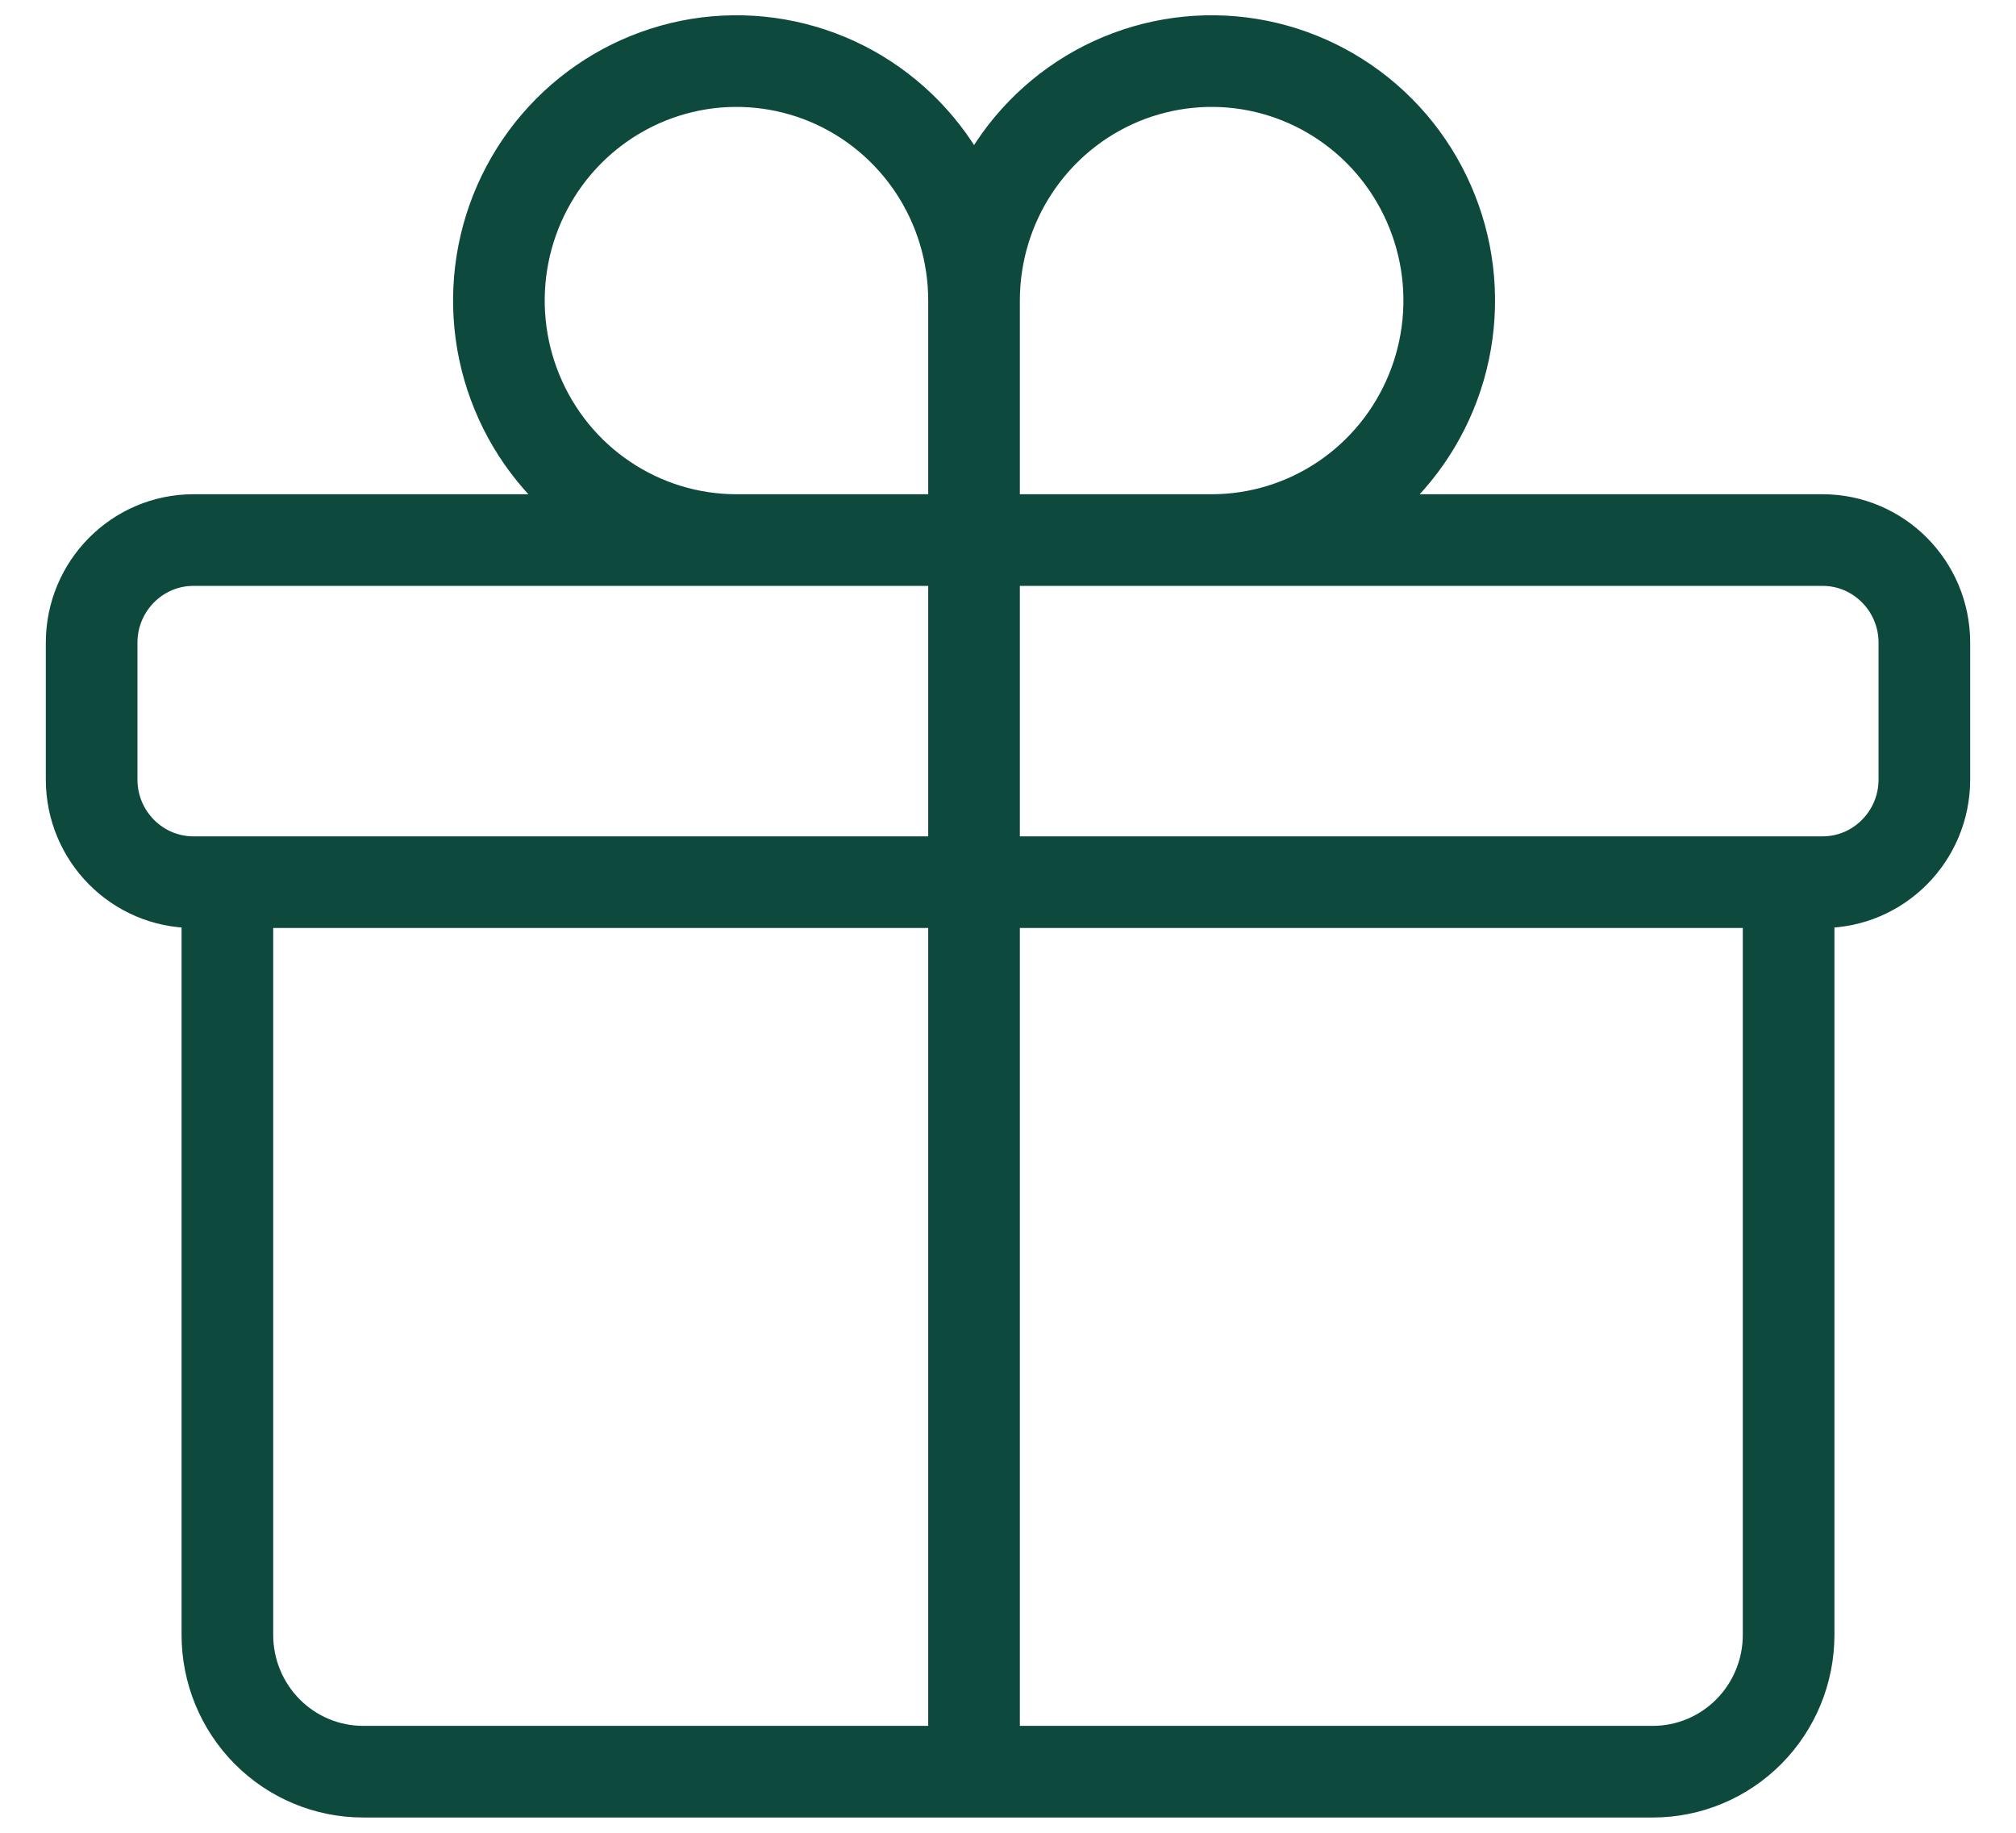 <svg width="33" height="30" viewBox="0 0 33 30" fill="none" xmlns="http://www.w3.org/2000/svg">
<path d="M29.278 14.44V26.76C29.278 27.354 29.044 27.924 28.627 28.344C28.21 28.764 27.645 29 27.056 29H5.944C5.355 29 4.79 28.764 4.373 28.344C3.956 27.924 3.722 27.354 3.722 26.76V14.44M15.944 4.92C15.944 4.145 15.716 3.387 15.289 2.742C14.862 2.098 14.254 1.595 13.544 1.298C12.833 1.002 12.051 0.924 11.297 1.075C10.543 1.227 9.85 1.6 9.306 2.148C8.762 2.696 8.391 3.395 8.241 4.155C8.091 4.916 8.168 5.704 8.463 6.42C8.757 7.136 9.255 7.749 9.895 8.179C10.534 8.61 11.286 8.84 12.056 8.84H15.944M15.944 4.92V8.84M15.944 4.92C15.944 4.145 16.172 3.387 16.6 2.742C17.027 2.098 17.634 1.595 18.345 1.298C19.056 1.002 19.838 0.924 20.592 1.075C21.346 1.227 22.039 1.6 22.583 2.148C23.127 2.696 23.497 3.395 23.648 4.155C23.798 4.916 23.721 5.704 23.426 6.42C23.132 7.136 22.633 7.749 21.994 8.179C21.354 8.61 20.602 8.84 19.833 8.84H15.944M15.944 8.84V29M3.167 14.44H29.833C30.753 14.44 31.5 13.687 31.5 12.76V10.52C31.5 9.593 30.753 8.84 29.833 8.84H3.167C2.247 8.84 1.5 9.593 1.5 10.52V12.76C1.5 13.687 2.247 14.44 3.167 14.44Z" stroke="#0D493D" stroke-width="1.5" stroke-linecap="round" stroke-linejoin="round"/>
</svg>
